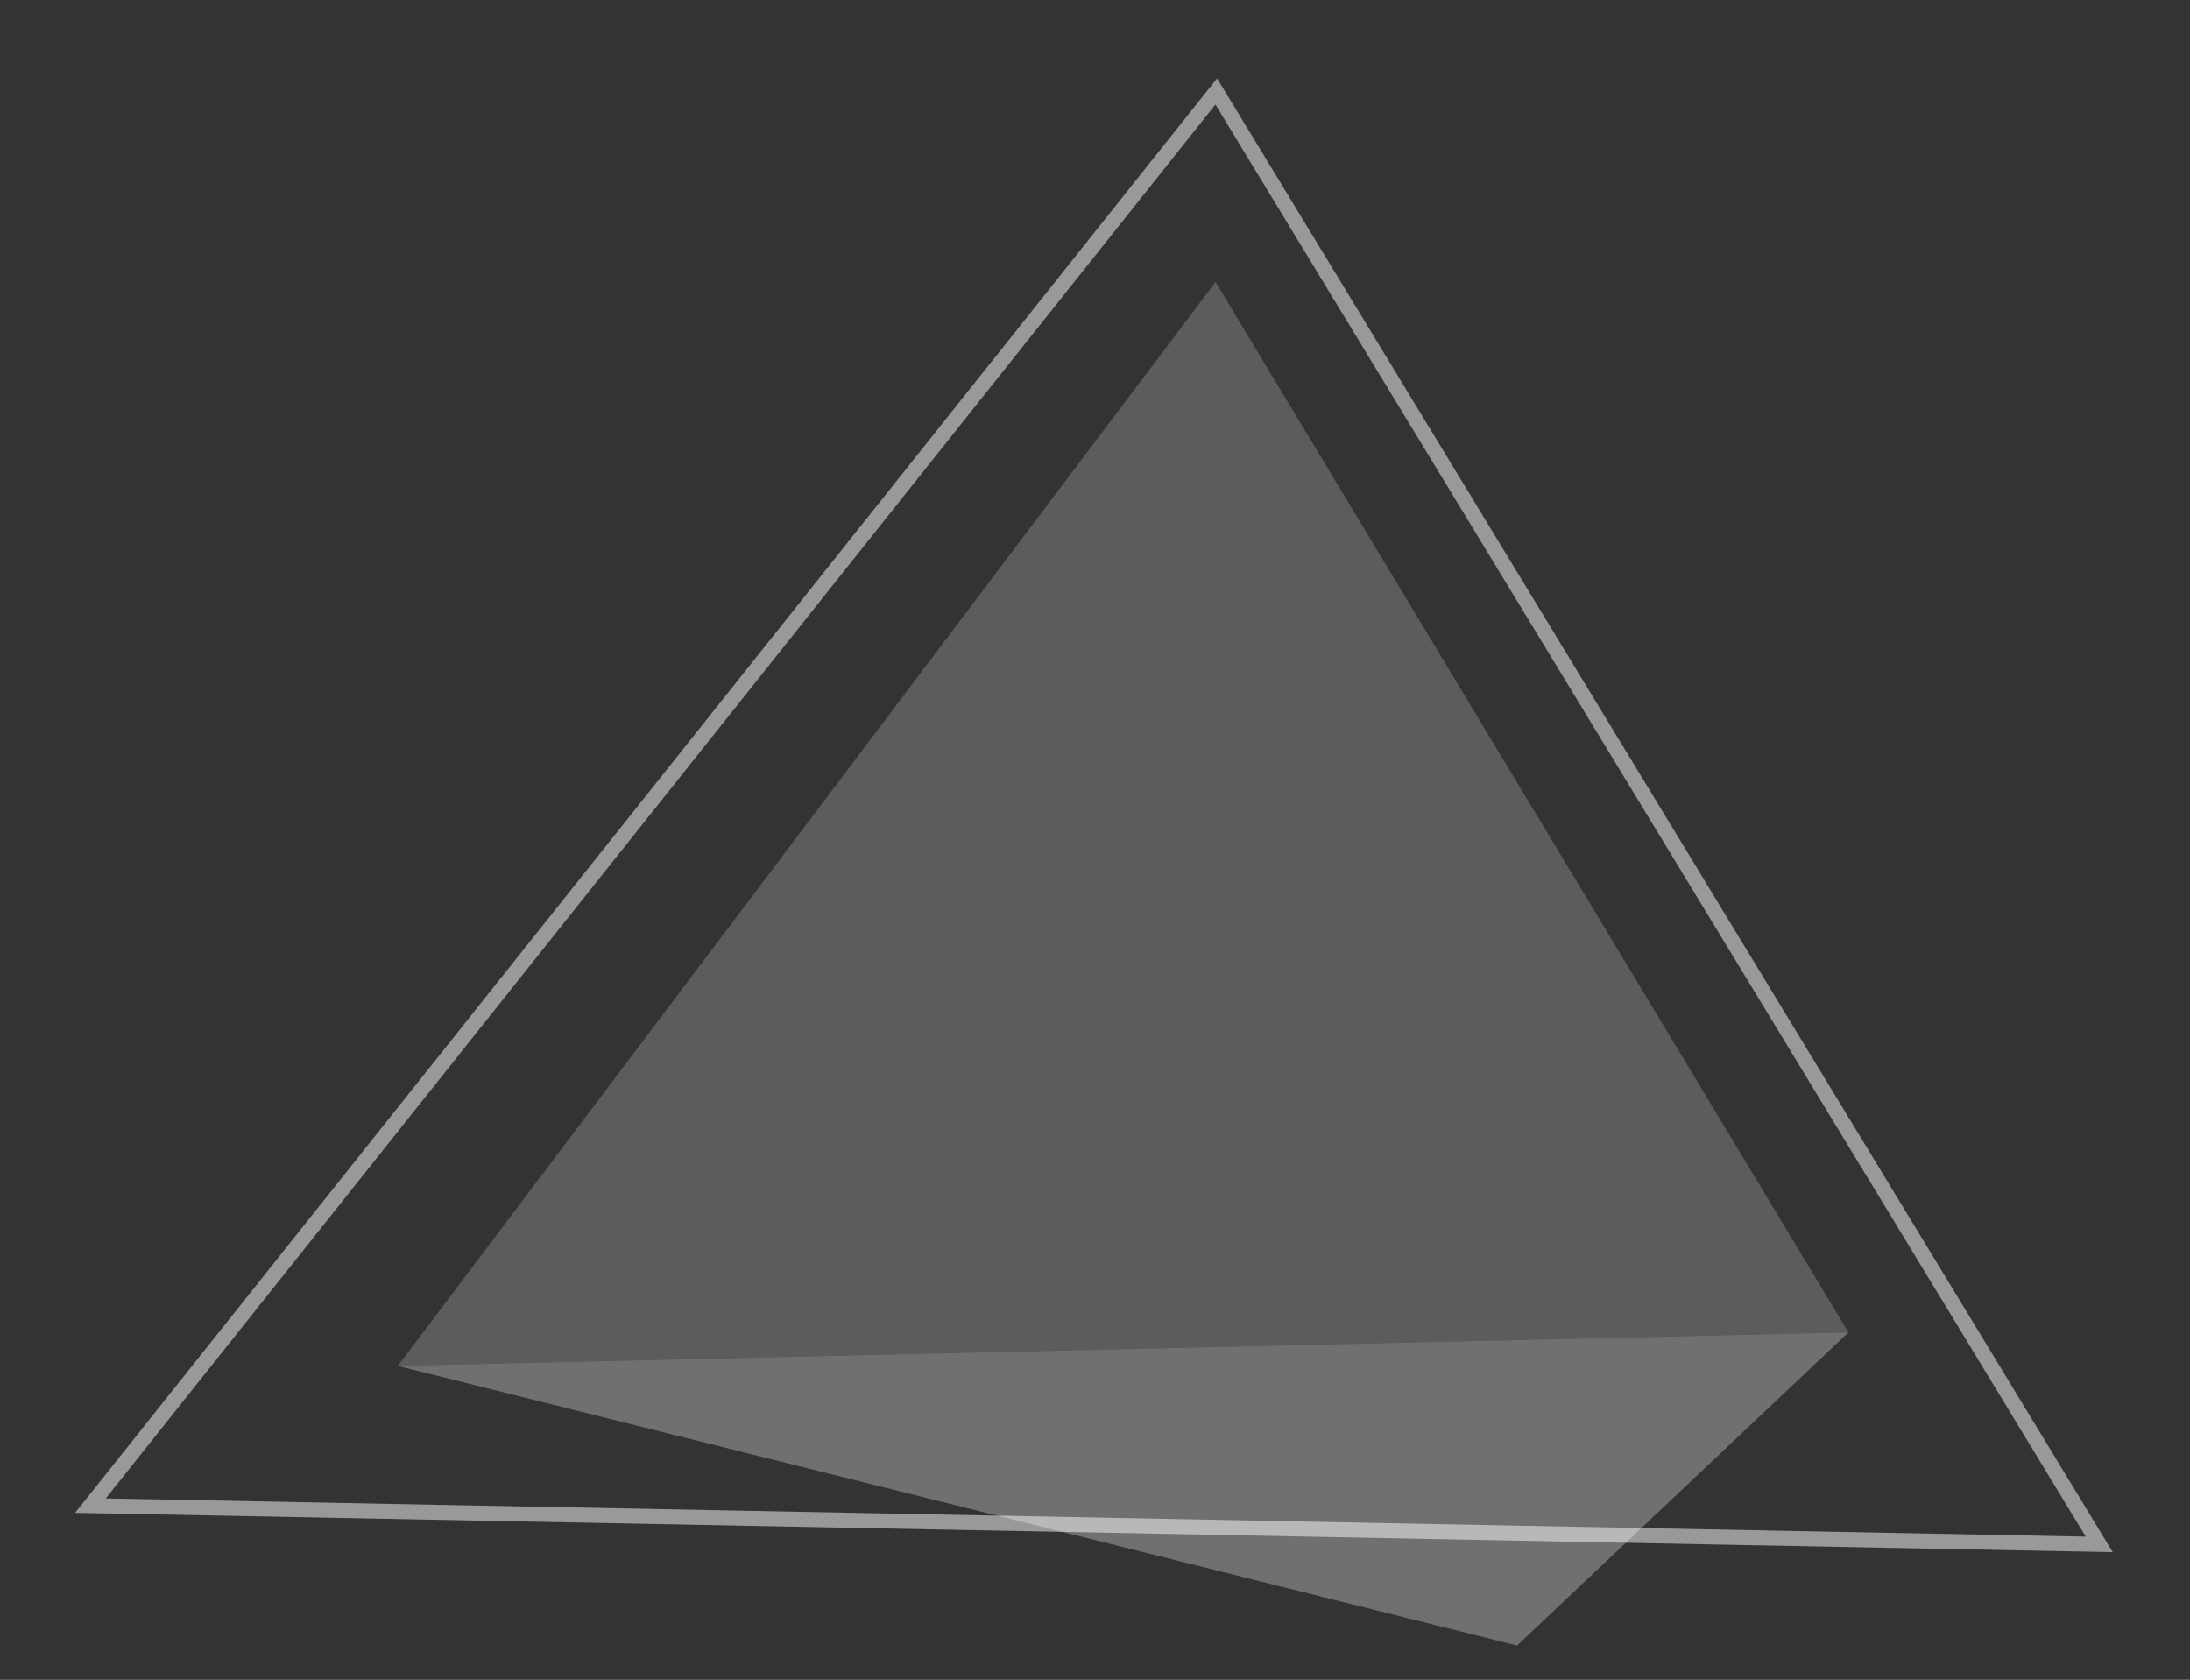 <svg xmlns="http://www.w3.org/2000/svg" xmlns:xlink="http://www.w3.org/1999/xlink" width="73" height="56" viewBox="0 0 73 56">
  <rect x="0" y="0" width="73" height="56" fill="#333333" stroke="none"/>
  <defs>
    <clipPath id="clip-triangel-bg">
      <rect width="73" height="56"/>
    </clipPath>
  </defs>
  <g id="triangel-bg" clip-path="url(#clip-triangel-bg)">
    <g id="Group_34" data-name="Group 34" transform="translate(-357.5 -3632.527)">
      <g id="Group_22" data-name="Group 22" transform="matrix(0.259, 0.966, -0.966, 0.259, 3840.282, 2330.681)">
        <g id="Group_21" data-name="Group 21" transform="matrix(1, -0.017, 0.017, 1, 368.647, 3647.349)">
          <path id="Path_53" data-name="Path 53" d="M12.238,0,0,46.781,19.228,13.49Z" transform="translate(33.323 6.089)" fill="rgba(255,255,255,0.3)"/>
          <path id="Path_54" data-name="Path 54" d="M39.462,0,27.224,46.781,0,10.638Z" transform="translate(6.099 6.089)" fill="rgba(255,255,255,0.2)"/>
          <path id="Path_55" data-name="Path 55" d="M0,14.955,34.979,64,54.654,0Z" fill="none" stroke="rgba(255,255,255,0.5)" stroke-width="0.5"/>
        </g>
      </g>
    </g>
  </g>
</svg>
